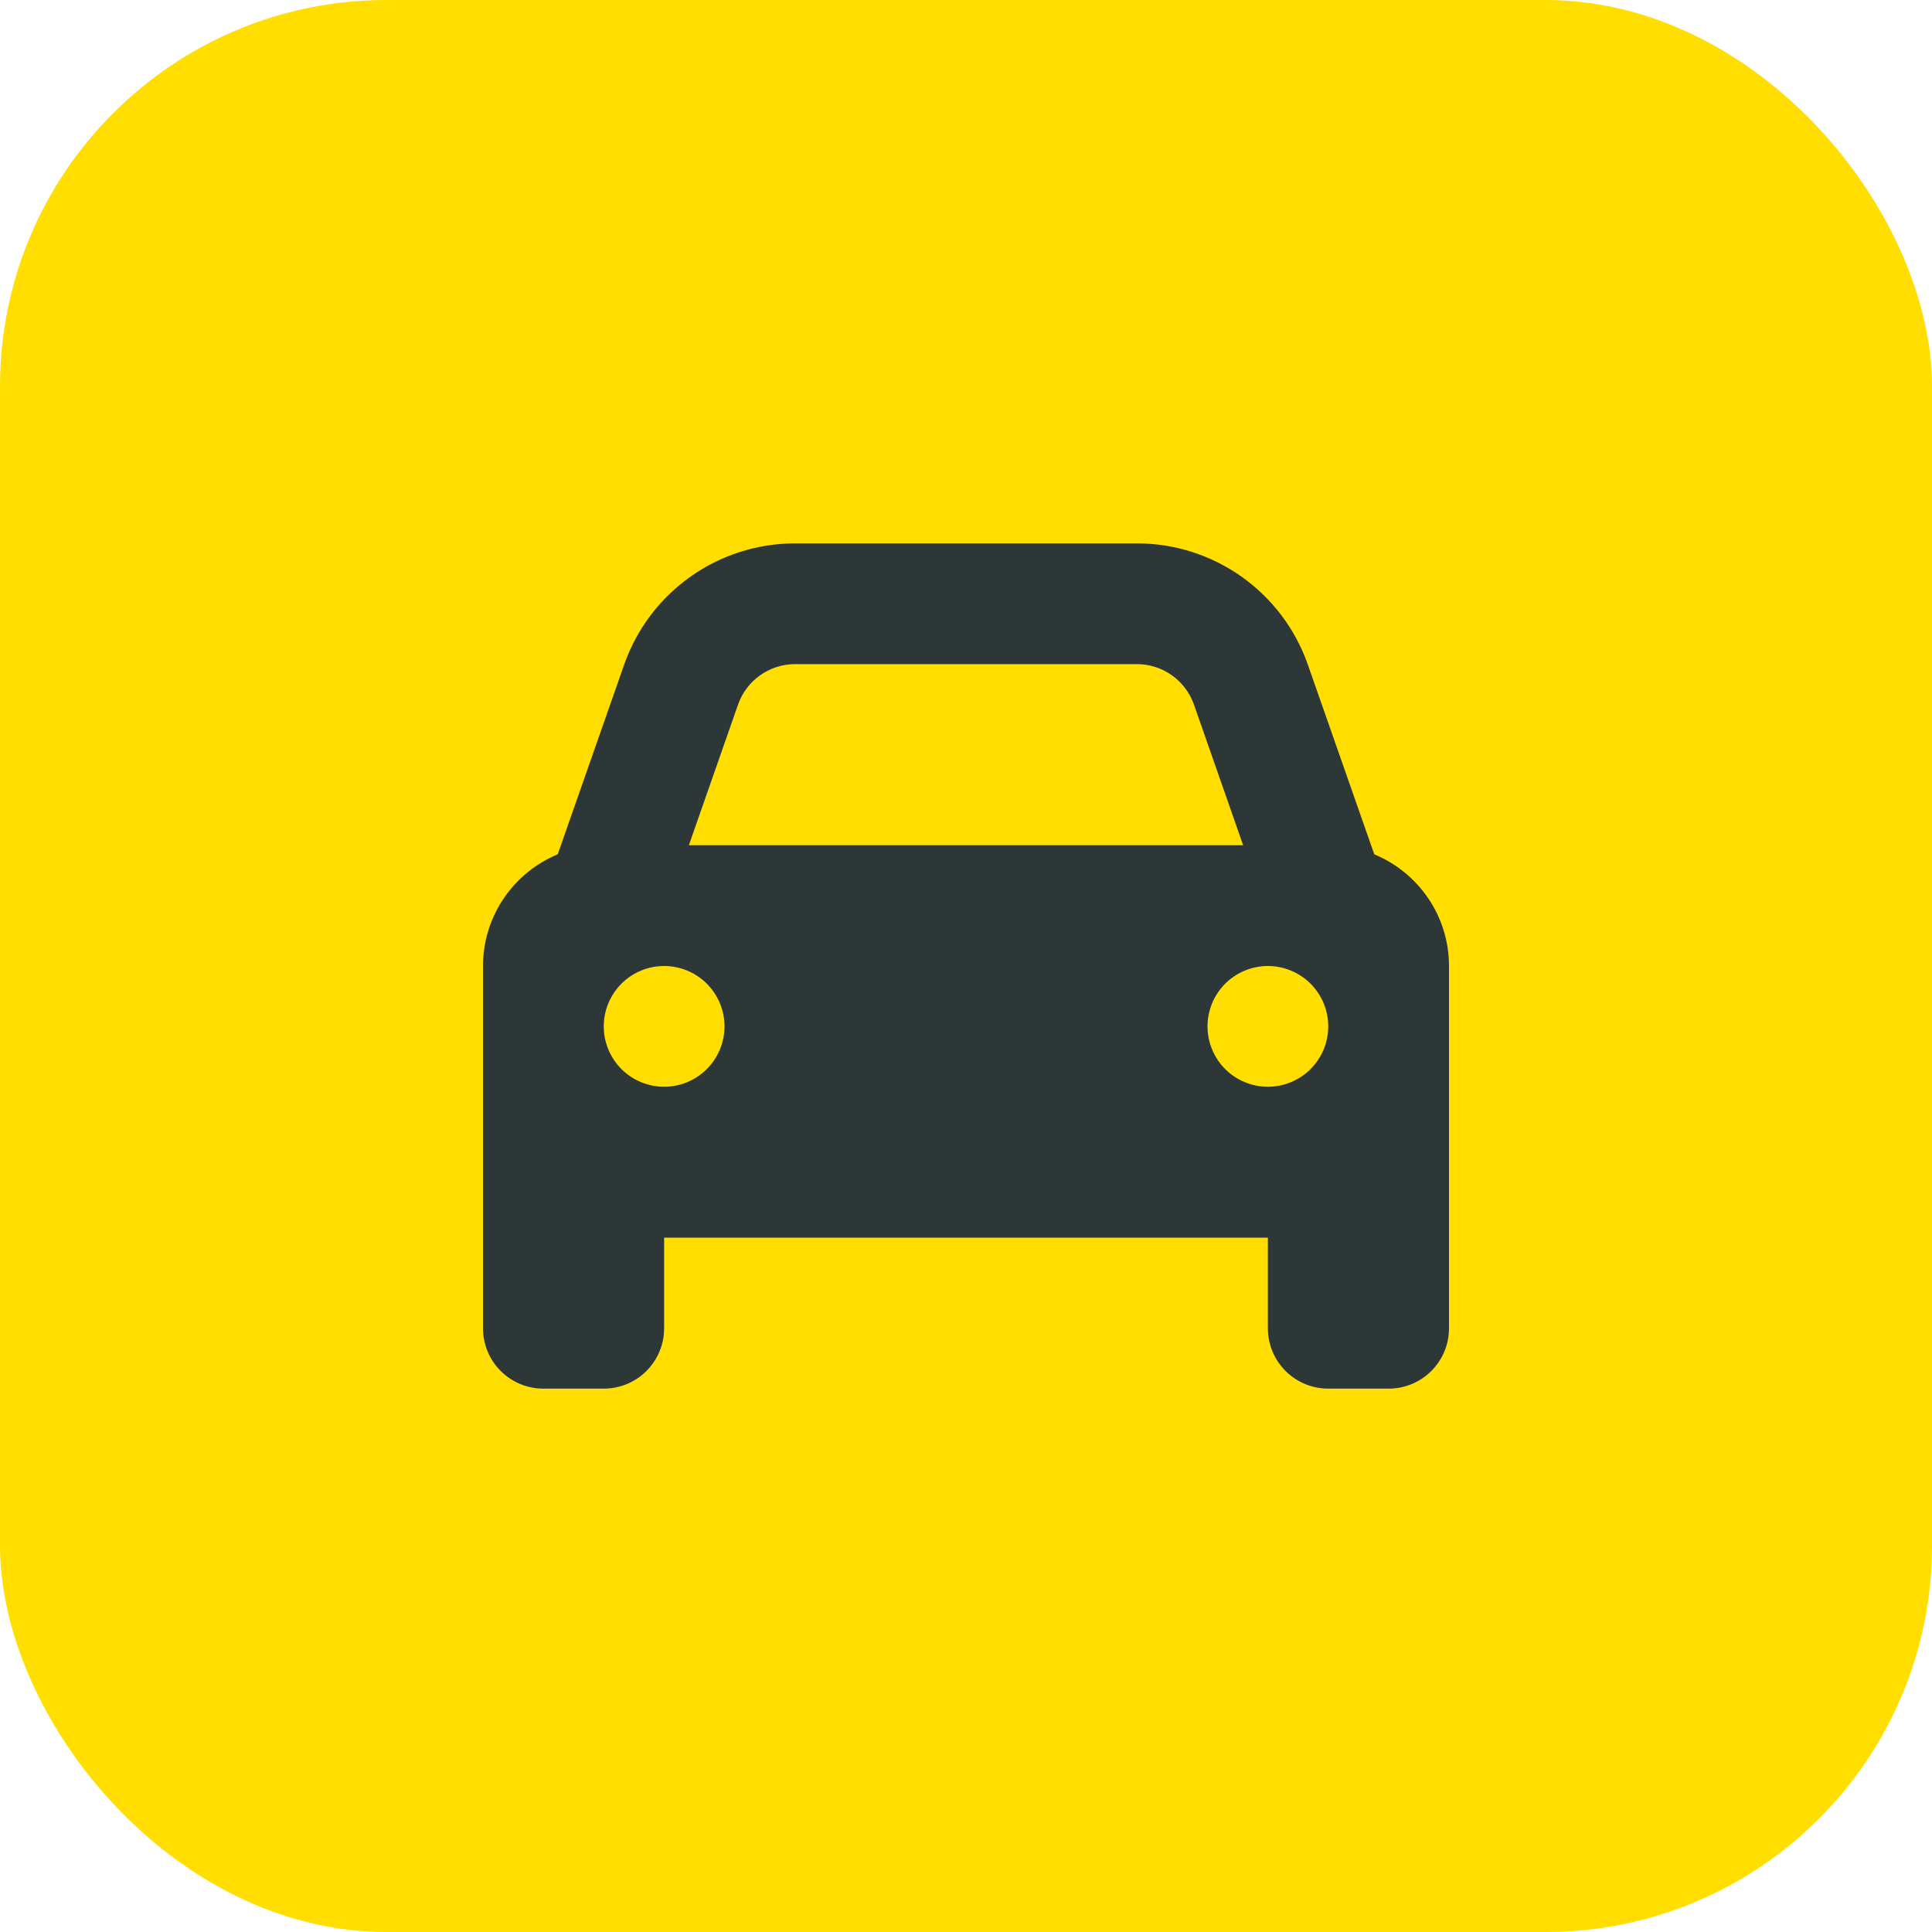 <svg width="40" height="40" viewBox="0 0 40 40" fill="none" xmlns="http://www.w3.org/2000/svg">
<rect width="40" height="40" rx="8" fill="#FFDE00"/>
<g clip-path="url(#clip0_58_797)">
<path d="M15.281 14.586L14.262 17.5H25.738L24.719 14.586C24.543 14.086 24.07 13.75 23.539 13.75H16.461C15.93 13.75 15.457 14.086 15.281 14.586ZM11.547 17.688L12.922 13.762C13.449 12.258 14.867 11.25 16.461 11.25H23.539C25.133 11.25 26.551 12.258 27.078 13.762L28.453 17.688C29.359 18.062 30 18.957 30 20V25.625V27.5C30 28.191 29.441 28.75 28.75 28.75H27.5C26.809 28.75 26.25 28.191 26.25 27.5V25.625H13.75V27.5C13.75 28.191 13.191 28.75 12.5 28.75H11.25C10.559 28.75 10 28.191 10 27.5V25.625V20C10 18.957 10.641 18.062 11.547 17.688ZM15 21.25C15 20.919 14.868 20.601 14.634 20.366C14.399 20.132 14.082 20 13.75 20C13.418 20 13.101 20.132 12.866 20.366C12.632 20.601 12.5 20.919 12.5 21.25C12.5 21.581 12.632 21.899 12.866 22.134C13.101 22.368 13.418 22.5 13.75 22.5C14.082 22.5 14.399 22.368 14.634 22.134C14.868 21.899 15 21.581 15 21.25ZM26.25 22.5C26.581 22.5 26.899 22.368 27.134 22.134C27.368 21.899 27.5 21.581 27.5 21.25C27.5 20.919 27.368 20.601 27.134 20.366C26.899 20.132 26.581 20 26.25 20C25.919 20 25.601 20.132 25.366 20.366C25.132 20.601 25 20.919 25 21.25C25 21.581 25.132 21.899 25.366 22.134C25.601 22.368 25.919 22.5 26.25 22.5Z" fill="#2D3737"/>
</g>
<defs>
<clipPath id="clip0_58_797">
<rect width="20" height="17.5" fill="white" transform="translate(10 11.25)"/>
</clipPath>
</defs>
</svg>

